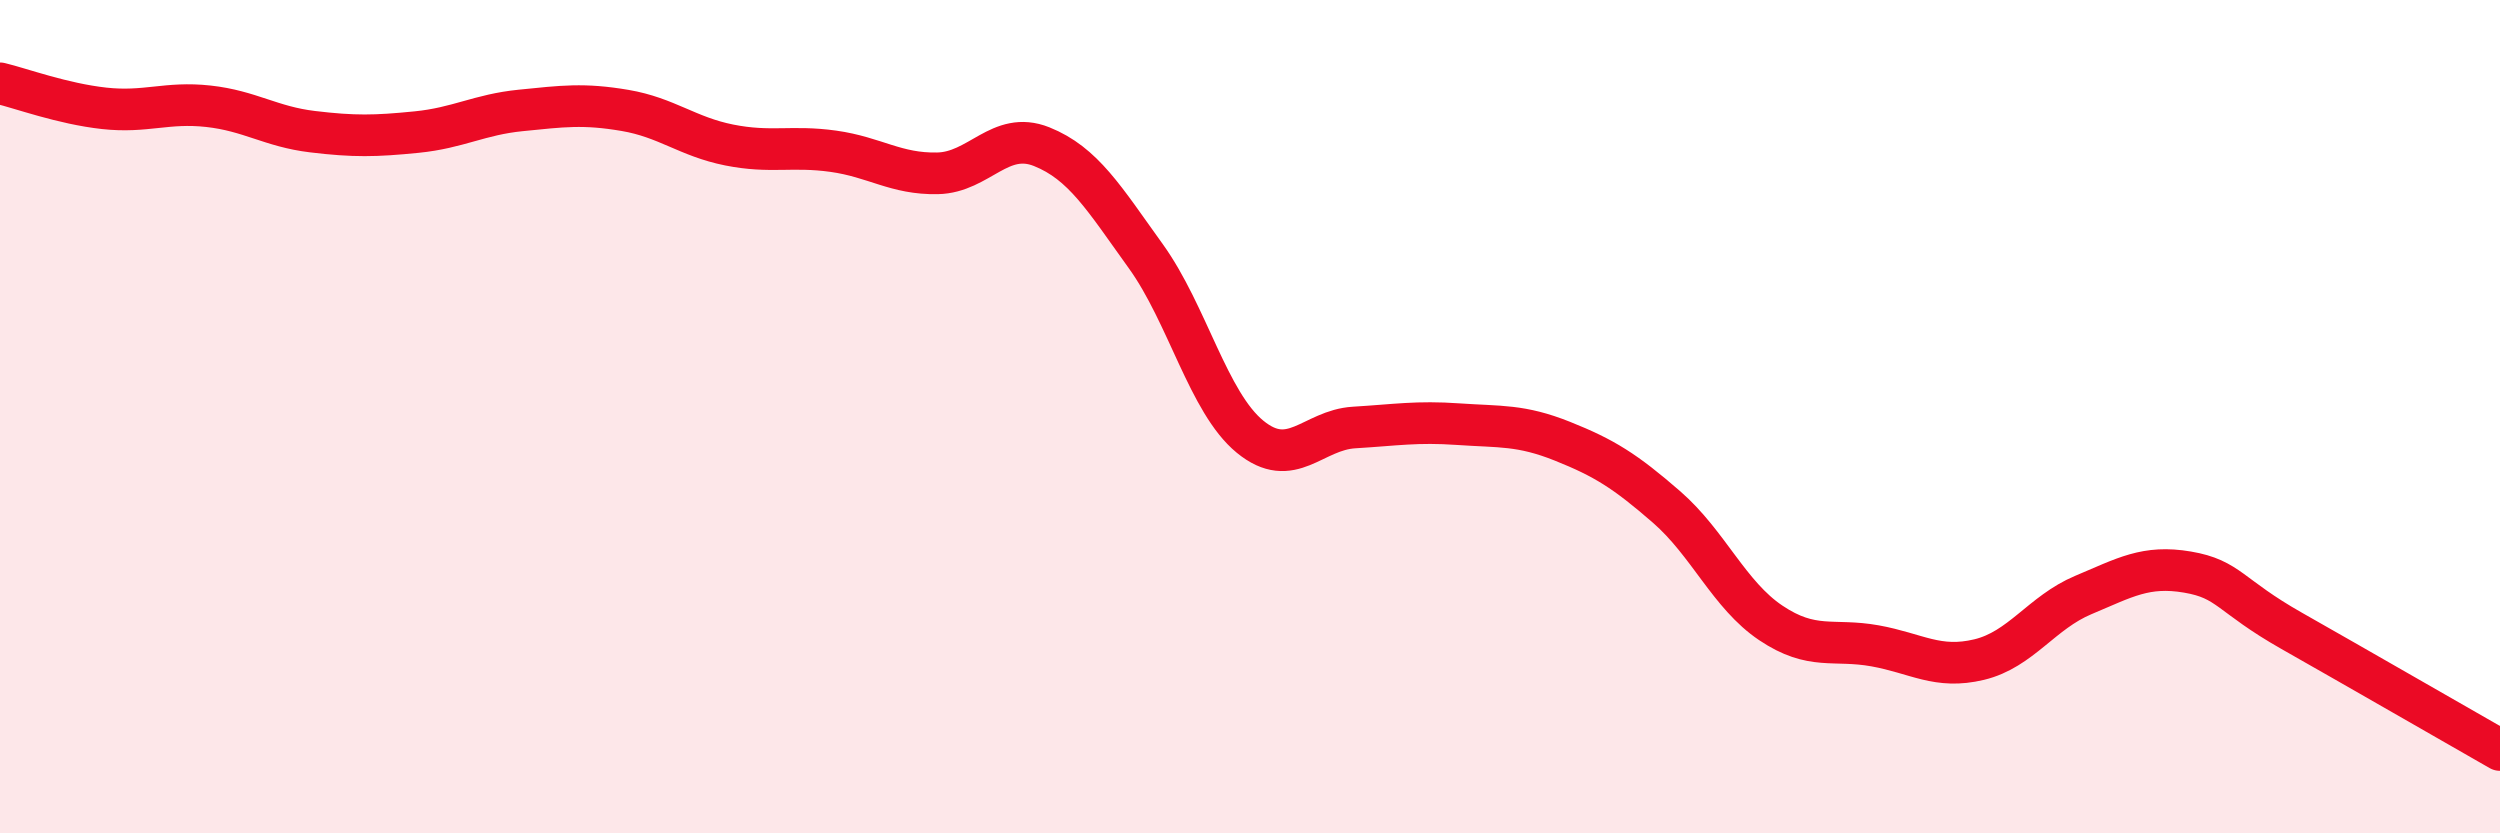 
    <svg width="60" height="20" viewBox="0 0 60 20" xmlns="http://www.w3.org/2000/svg">
      <path
        d="M 0,2 C 0.5,2.12 1.5,2.49 2.5,2.6 C 3.5,2.71 4,2.44 5,2.55 C 6,2.66 6.5,3.04 7.5,3.16 C 8.5,3.28 9,3.27 10,3.17 C 11,3.07 11.5,2.75 12.5,2.65 C 13.5,2.55 14,2.48 15,2.65 C 16,2.82 16.5,3.28 17.5,3.48 C 18.5,3.68 19,3.49 20,3.63 C 21,3.77 21.5,4.18 22.5,4.16 C 23.5,4.14 24,3.12 25,3.52 C 26,3.92 26.5,4.76 27.5,6.15 C 28.5,7.54 29,9.66 30,10.48 C 31,11.3 31.5,10.32 32.5,10.26 C 33.5,10.2 34,10.11 35,10.18 C 36,10.25 36.5,10.19 37.5,10.59 C 38.5,10.99 39,11.3 40,12.17 C 41,13.04 41.5,14.28 42.5,14.95 C 43.5,15.62 44,15.32 45,15.5 C 46,15.68 46.5,16.07 47.5,15.83 C 48.5,15.59 49,14.7 50,14.28 C 51,13.86 51.5,13.56 52.5,13.73 C 53.5,13.9 53.5,14.29 55,15.14 C 56.5,15.99 59,17.43 60,18L60 20L0 20Z"
        fill="#EB0A25"
        opacity="0.1"
        stroke-linecap="round"
        stroke-linejoin="round"
      />
      <path
        d="M 0,2 C 0.5,2.12 1.5,2.49 2.5,2.6 C 3.5,2.71 4,2.44 5,2.55 C 6,2.66 6.5,3.04 7.5,3.16 C 8.5,3.28 9,3.27 10,3.17 C 11,3.07 11.5,2.75 12.5,2.65 C 13.5,2.55 14,2.48 15,2.65 C 16,2.82 16.5,3.28 17.5,3.48 C 18.5,3.68 19,3.49 20,3.63 C 21,3.77 21.5,4.18 22.5,4.16 C 23.5,4.14 24,3.12 25,3.52 C 26,3.92 26.5,4.76 27.5,6.15 C 28.5,7.54 29,9.66 30,10.48 C 31,11.3 31.5,10.32 32.5,10.26 C 33.5,10.2 34,10.11 35,10.18 C 36,10.25 36.5,10.19 37.5,10.59 C 38.5,10.99 39,11.3 40,12.17 C 41,13.04 41.5,14.28 42.5,14.95 C 43.5,15.62 44,15.32 45,15.5 C 46,15.68 46.5,16.07 47.5,15.83 C 48.5,15.59 49,14.7 50,14.28 C 51,13.86 51.5,13.56 52.5,13.73 C 53.5,13.9 53.5,14.29 55,15.14 C 56.5,15.99 59,17.43 60,18"
        stroke="#EB0A25"
        stroke-width="1"
        fill="none"
        stroke-linecap="round"
        stroke-linejoin="round"
      />
    </svg>
  